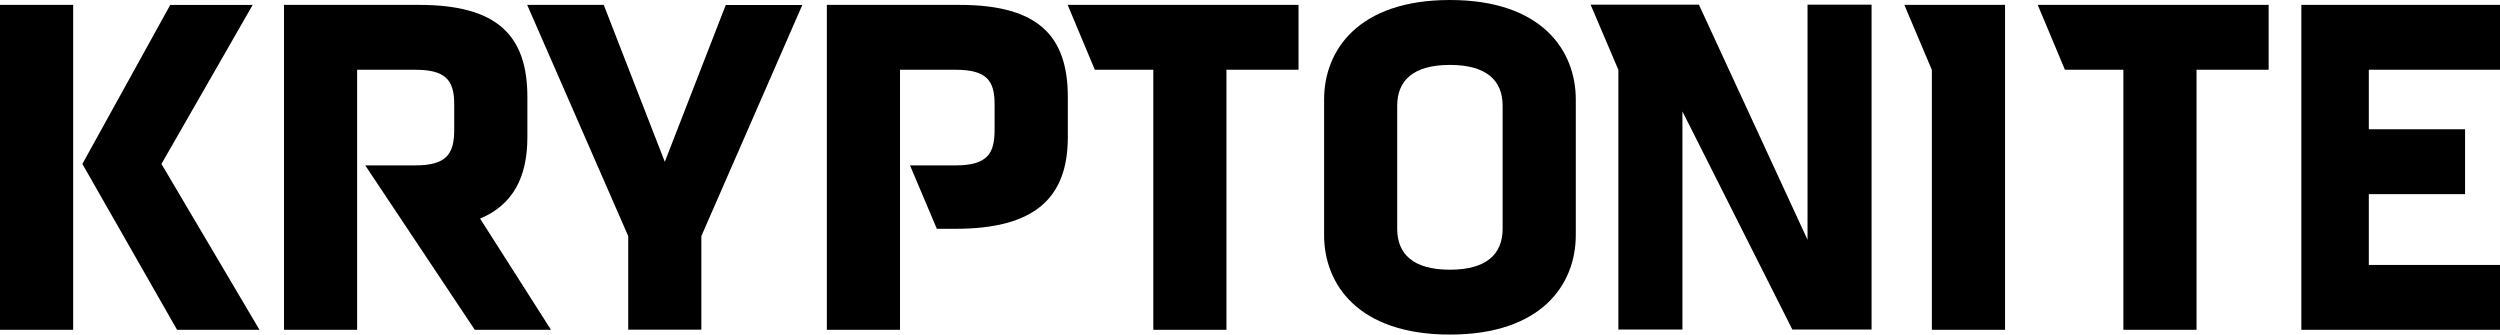 <svg xmlns="http://www.w3.org/2000/svg" width="117.576" height="15.735" viewBox="0 0 117.576 15.735">
  <g id="Group_257" data-name="Group 257" transform="translate(-886.715 -1311.391)">
    <path id="Path_86" data-name="Path 86" d="M3.874,551.1l4.132-7.477h3.876L7.593,551.1l4.61,7.8H8.327ZM0,543.62H3.441V558.9H0Z" transform="translate(886.715 768.001)"/>
    <path id="Path_87" data-name="Path 87" d="M22.884,554.494v4.4H19.445v-4.4L14.693,543.62h3.6L21.165,551l2.867-7.376h3.6Z" transform="translate(896.816 768.001)"/>
    <path id="Path_88" data-name="Path 88" d="M45.3,548.46c0-1.191-.756-1.923-2.479-1.923s-2.479.732-2.479,1.923v5.783c0,1.193.759,1.925,2.479,1.925s2.479-.732,2.479-1.925Zm3.441,6.081c0,2.317-1.606,4.678-5.919,4.678s-5.918-2.361-5.918-4.678v-6.378c0-2.315,1.608-4.679,5.918-4.679s5.919,2.364,5.919,4.679Z" transform="translate(912.084 767.907)"/>
    <path id="Path_89" data-name="Path 89" d="M64.263,546.671V558.9H60.822V546.671H58.073l-1.279-3.051h10.86v3.051Z" transform="translate(925.756 768.001)"/>
    <path id="Path_90" data-name="Path 90" d="M37.225,546.671V558.9H33.785V546.671h-2.75l-1.277-3.051H40.615v3.051Z" transform="translate(907.17 768.001)"/>
    <path id="Path_91" data-name="Path 91" d="M64.141,558.9V543.62h9.343v3.049H67.314v2.8h4.527v3.051H67.314v3.329h6.171V558.9Z" transform="translate(930.807 768.001)"/>
    <path id="Path_92" data-name="Path 92" d="M17.138,553.67c1.536-.643,2.224-1.929,2.224-3.832v-1.88c0-2.869-1.377-4.338-5.093-4.338H7.916V558.9h3.439V546.671h2.73c1.4,0,1.836.461,1.836,1.608v1.215c0,1.146-.368,1.674-1.836,1.674H11.736l5.152,7.732h3.584Z" transform="translate(892.156 768.001)"/>
    <path id="Path_93" data-name="Path 93" d="M29.285,543.62h-6.24V558.9h3.441V546.671H29.1c1.446,0,1.834.5,1.834,1.608v1.215c0,1.1-.321,1.674-1.834,1.674H26.956l1.262,2.982H29.1c3.716,0,5.278-1.443,5.278-4.31v-1.882c0-2.869-1.377-4.338-5.094-4.338" transform="translate(902.557 768.001)"/>
    <path id="Path_94" data-name="Path 94" d="M53.076,543.62l1.294,3.058V558.9h3.442V543.62Z" transform="translate(923.201 768.001)"/>
    <path id="Path_95" data-name="Path 95" d="M57.547,558.892H53.821l-5.17-10.258v10.258H45.639V546.679l-1.306-3.064h5.094l5.108,11.056V543.614h3.012Z" transform="translate(917.189 767.997)"/>
  </g>
</svg>
